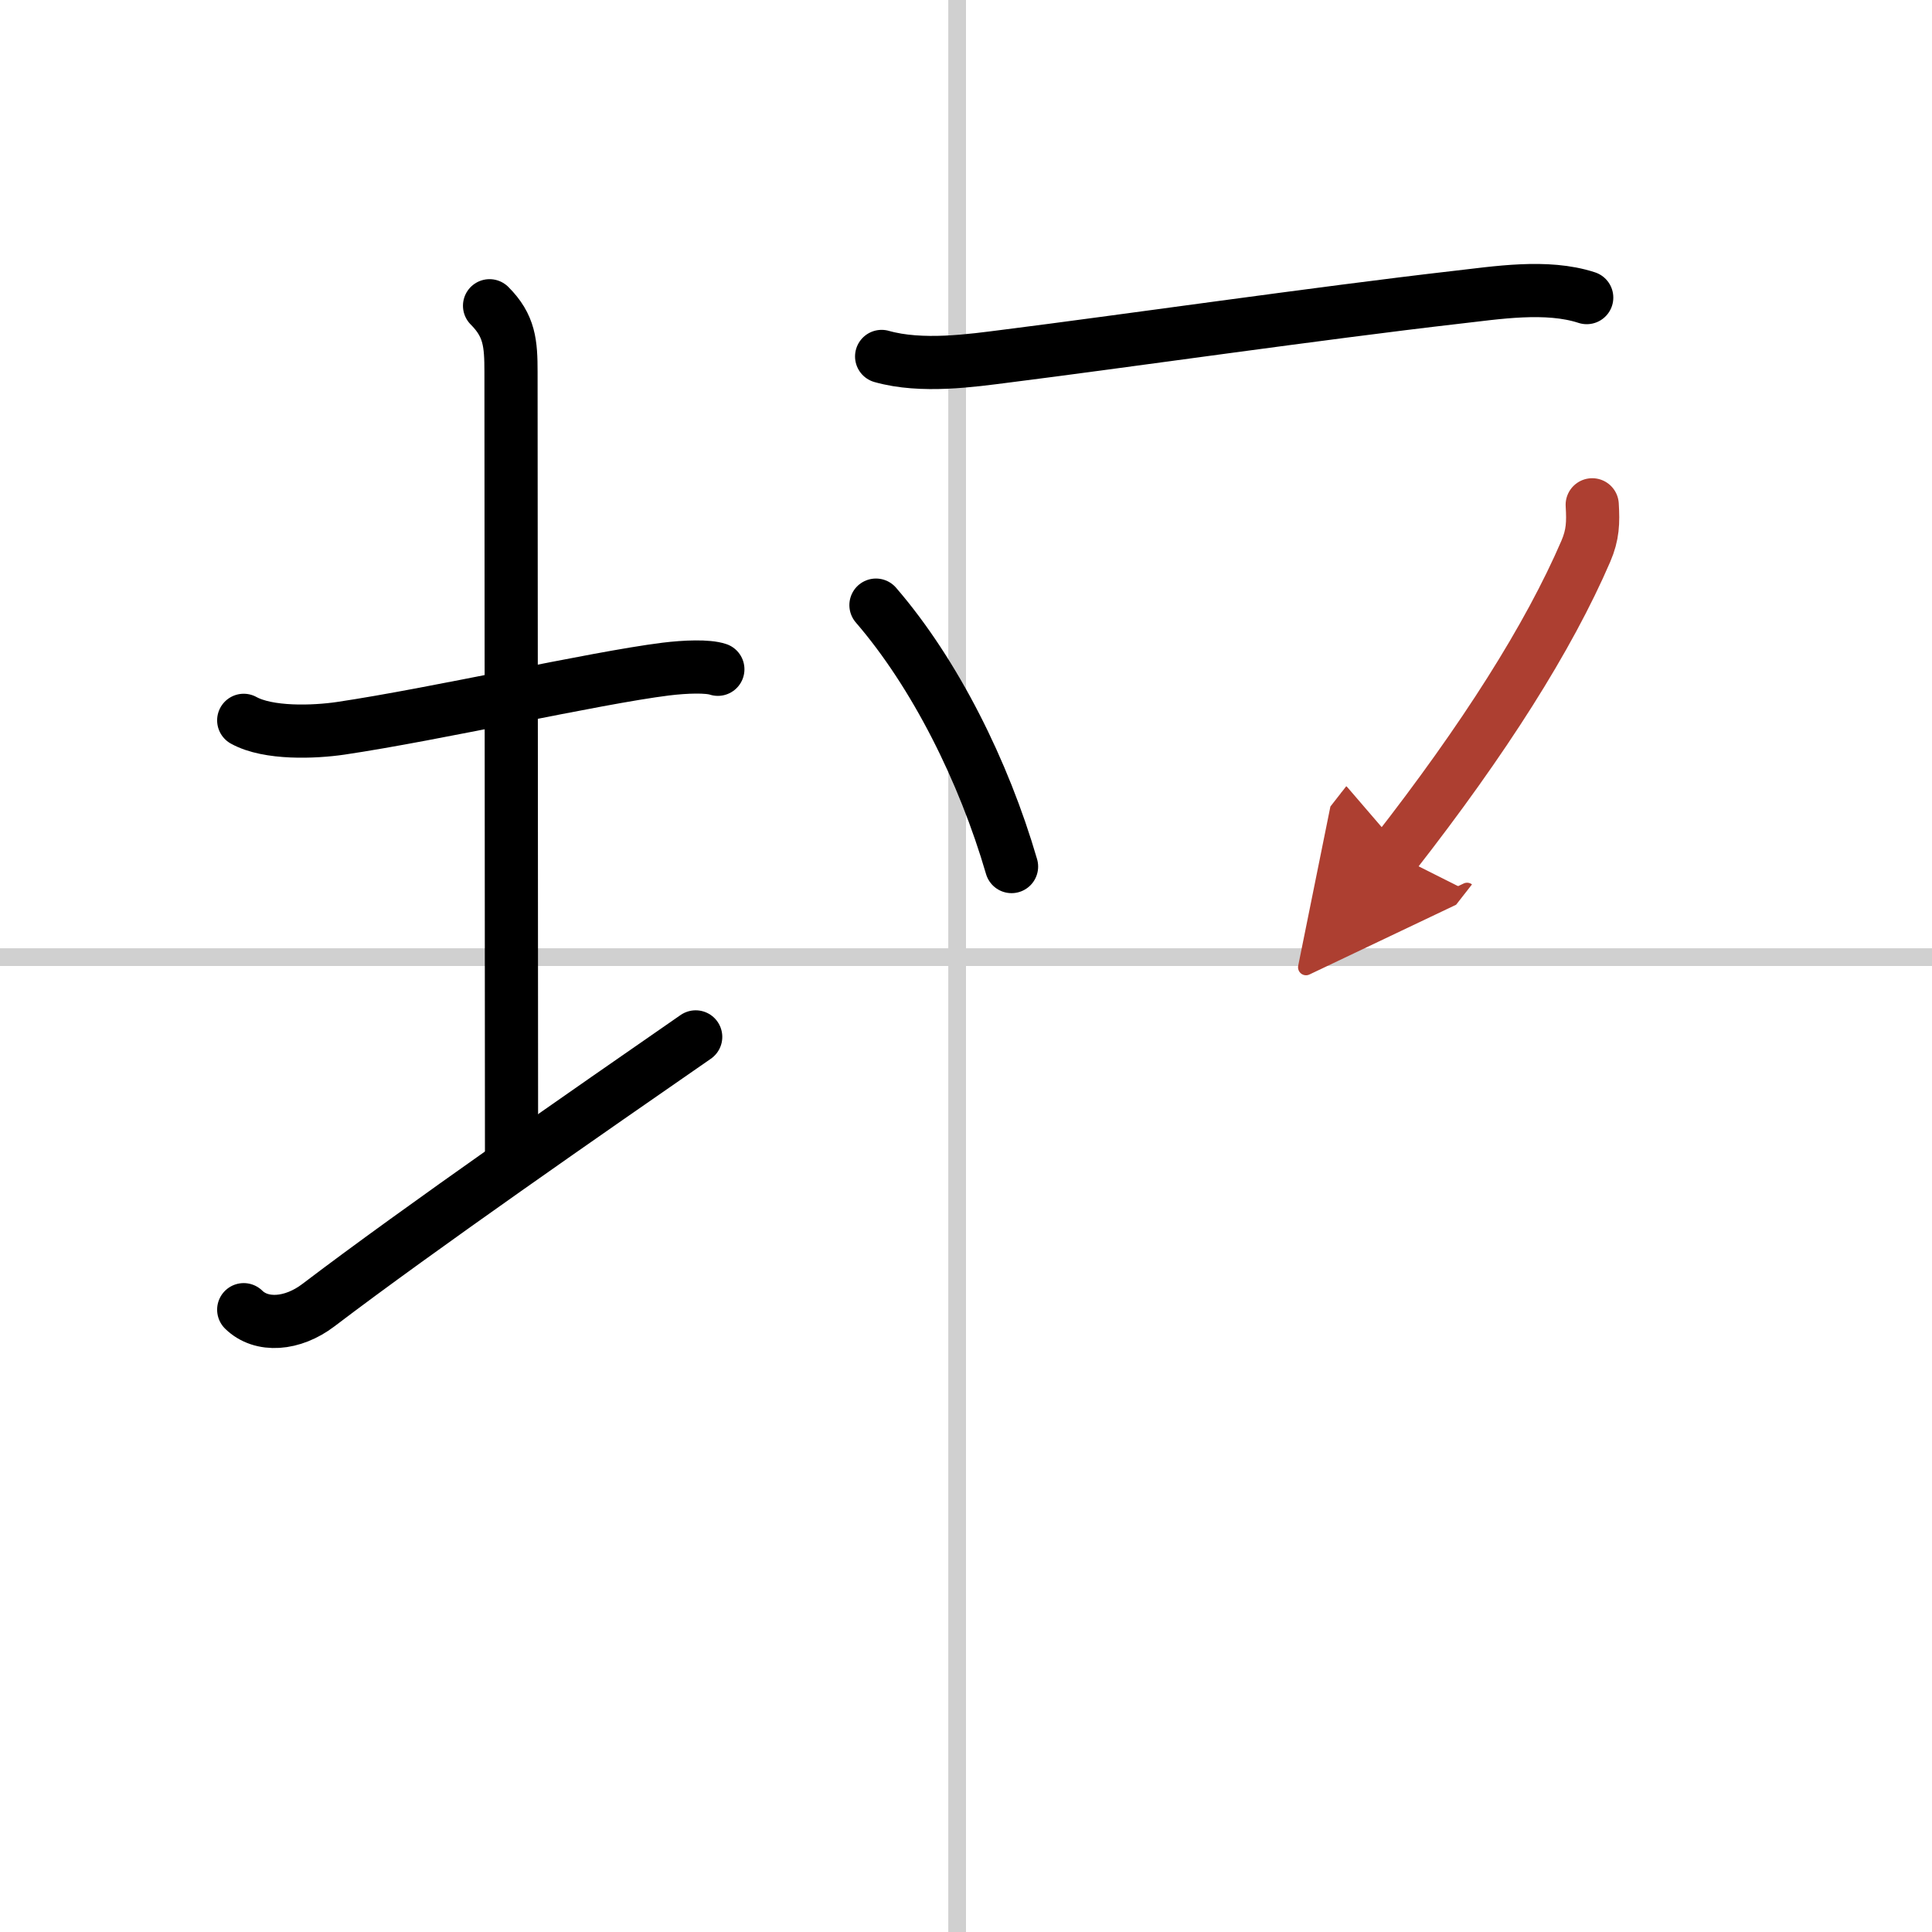 <svg width="400" height="400" viewBox="0 0 109 109" xmlns="http://www.w3.org/2000/svg"><defs><marker id="a" markerWidth="4" orient="auto" refX="1" refY="5" viewBox="0 0 10 10"><polyline points="0 0 10 5 0 10 1 5" fill="#ad3f31" stroke="#ad3f31"/></marker></defs><g fill="none" stroke="#000" stroke-linecap="round" stroke-linejoin="round" stroke-width="3"><rect width="100%" height="100%" fill="#fff" stroke="#fff"/><line x1="54" x2="54" y2="109" stroke="#d0d0d0" stroke-width="1"/><line x2="109" y1="54" y2="54" stroke="#d0d0d0" stroke-width="1"/><path d="m13.75 40.64c1.39 0.77 3.97 0.67 5.47 0.45 5.39-0.8 14.28-2.83 18.33-3.34 1.14-0.14 2.38-0.18 2.95 0.01"/><path d="m27.62 17.25c1.13 1.13 1.21 2.12 1.21 3.75 0 7.25 0.03 33.5 0.03 44.25"/><path d="m13.75 73.89c1 0.98 2.75 0.86 4.22-0.26 5.68-4.32 15.42-11.07 21.28-15.13"/><path d="m49.74 20.11c2.26 0.64 5.09 0.23 7.04-0.02 6.29-0.79 17.76-2.44 25.34-3.31 2.31-0.26 5.13-0.73 7.4 0.01"/><path d="m49.42 34.14c3.33 3.86 6.08 9.36 7.65 14.75"/><path d="m89.83 28.48c0.06 1 0.04 1.69-0.36 2.62-2.09 4.85-5.73 10.6-10.8 17.09" marker-end="url(#a)" stroke="#ad3f31"/></g></svg>
